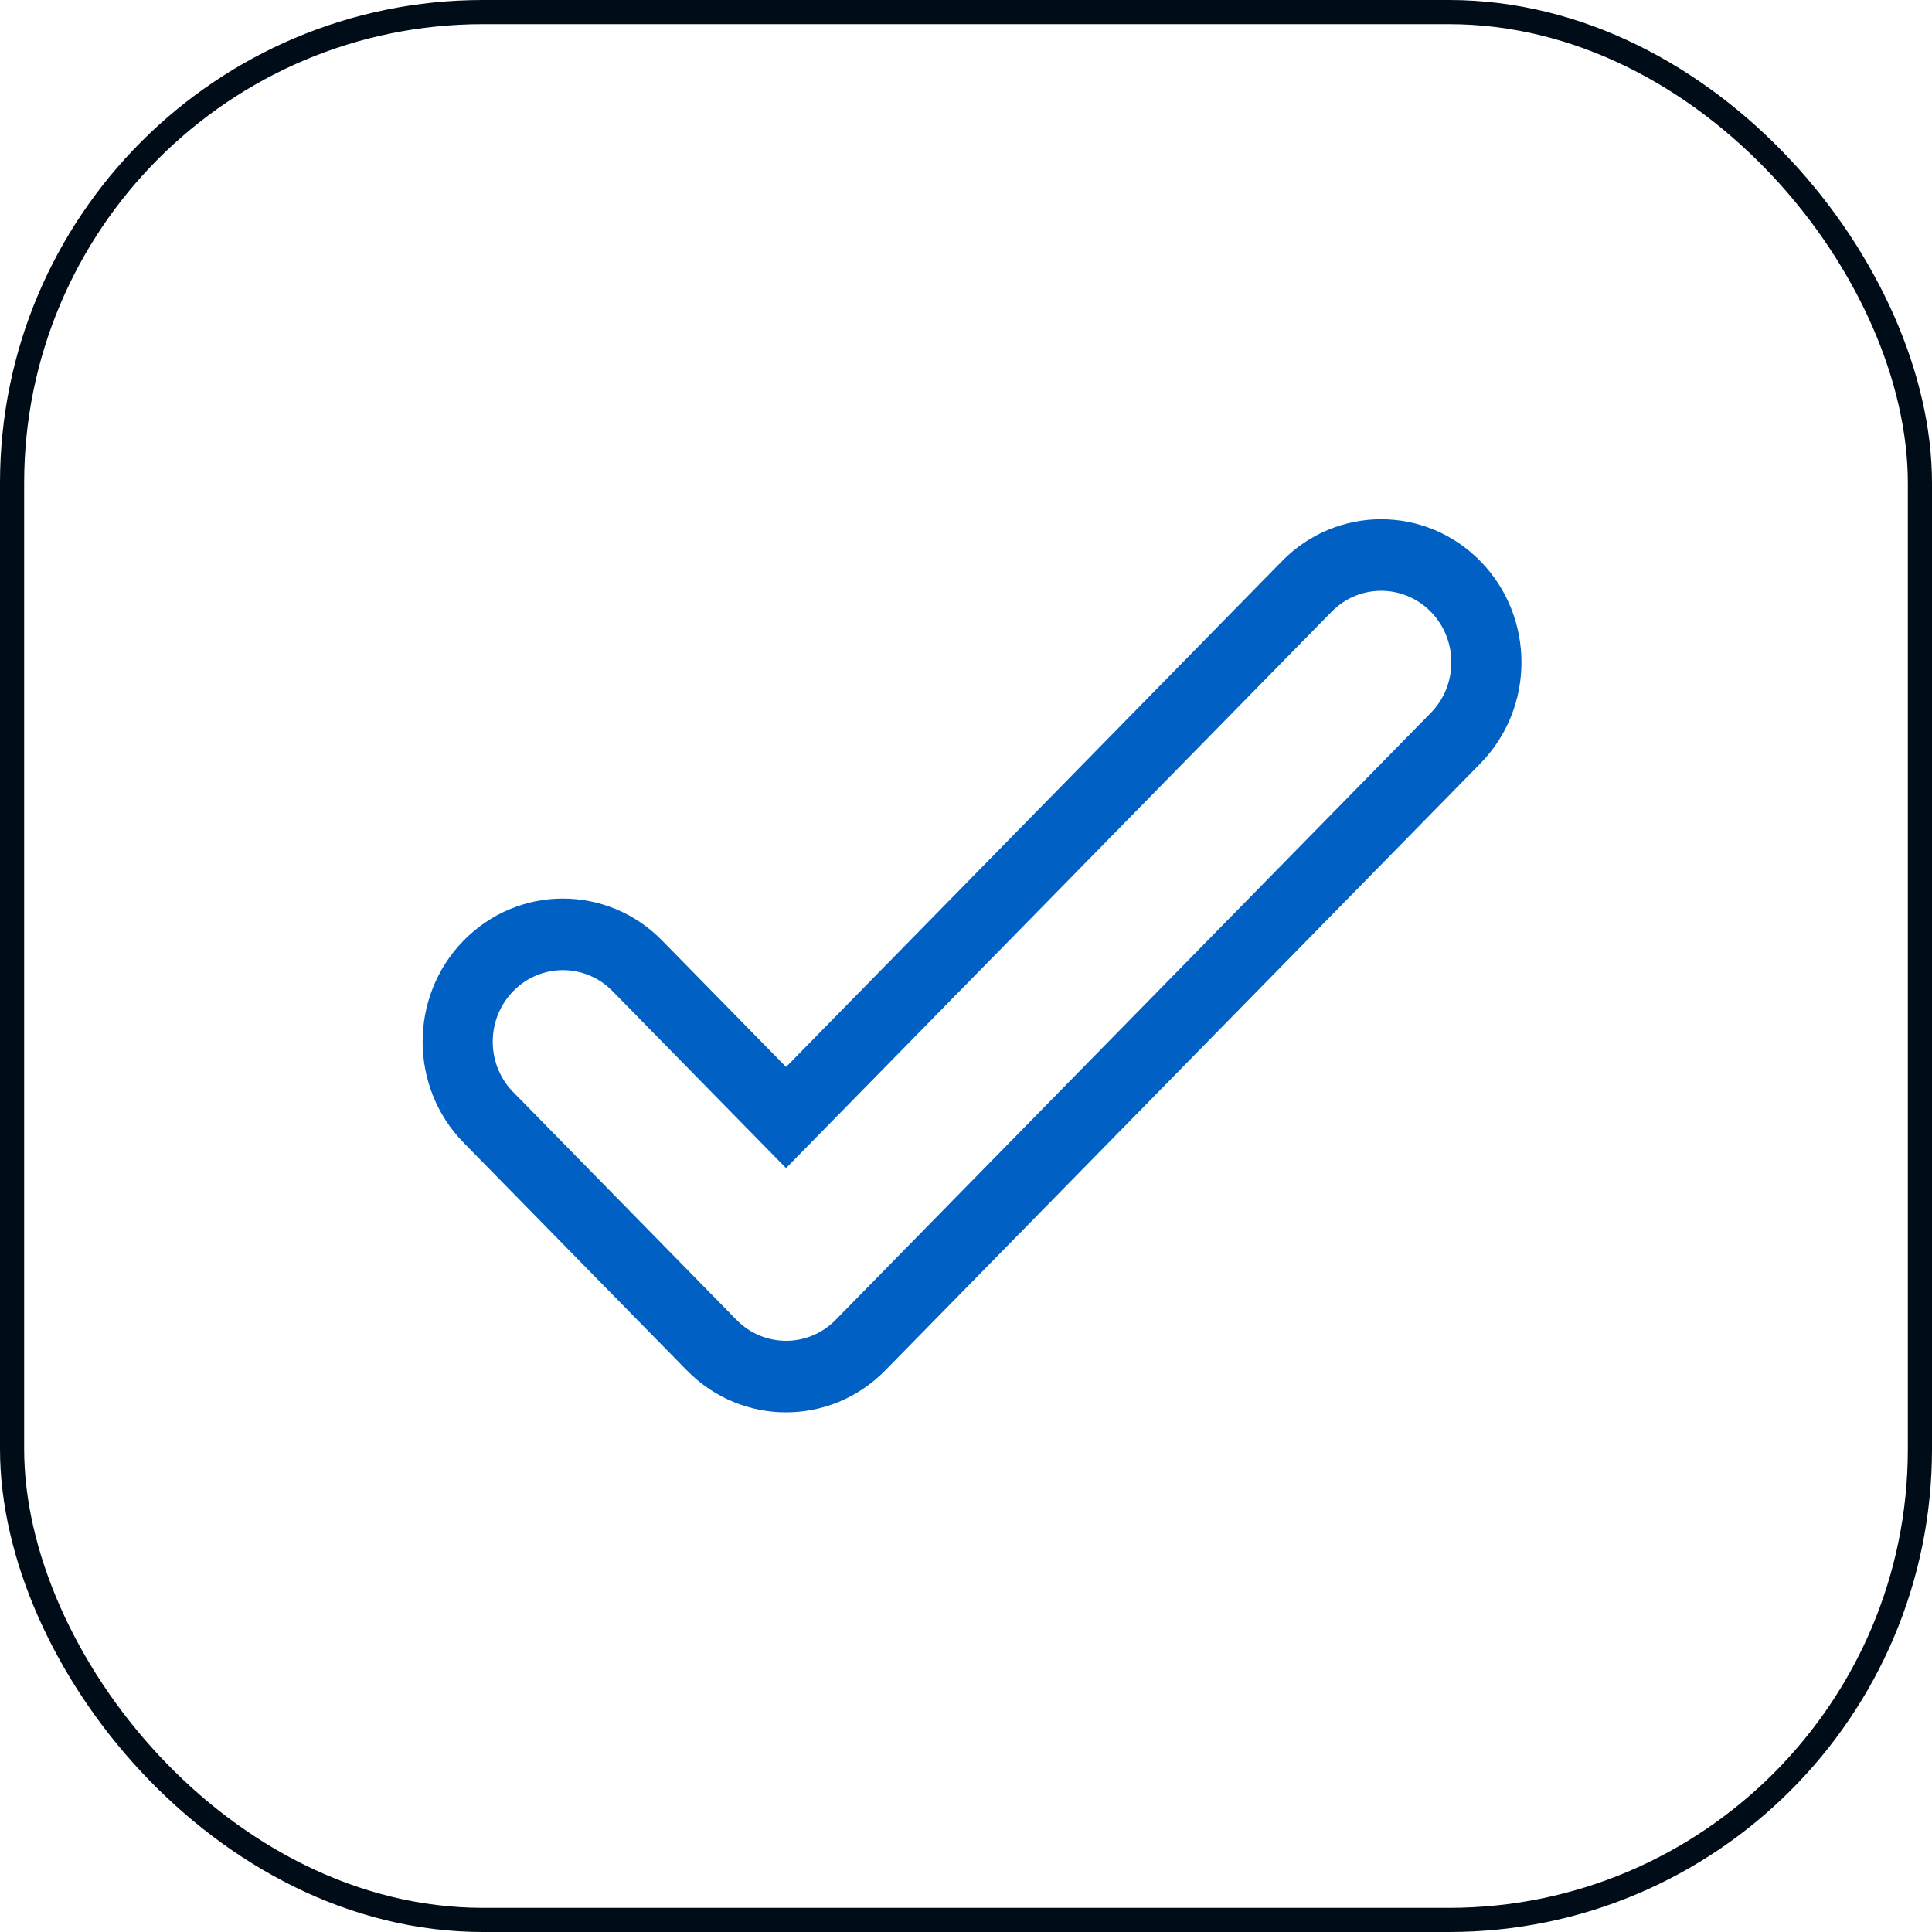 <?xml version="1.0" encoding="UTF-8"?> <svg xmlns="http://www.w3.org/2000/svg" width="160" height="160" viewBox="0 0 160 160" fill="none"> <path d="M122.597 46.471C118.06 41.843 110.707 41.843 106.17 46.471L65.099 88.361L54.83 77.887C50.293 73.259 42.94 73.259 38.403 77.887C33.866 82.515 33.866 90.016 38.403 94.641L56.884 113.492C61.421 118.121 68.775 118.121 73.312 113.492L122.597 63.229C127.135 58.6 127.135 51.099 122.597 46.471ZM118.493 59.038C118.493 59.038 69.972 108.526 69.207 109.305C66.94 111.618 63.262 111.618 60.992 109.305C60.992 109.305 42.394 90.335 42.337 90.272C40.241 87.948 40.3 84.33 42.508 82.077C44.775 79.764 48.453 79.764 50.723 82.077L65.097 96.738L110.277 50.661C112.545 48.349 116.222 48.349 118.493 50.661C120.76 52.974 120.76 56.726 118.493 59.038Z" fill="#0060C3"></path> <rect x="1" y="1" width="158" height="158" rx="39" stroke="#000C17" stroke-width="2"></rect> </svg> 